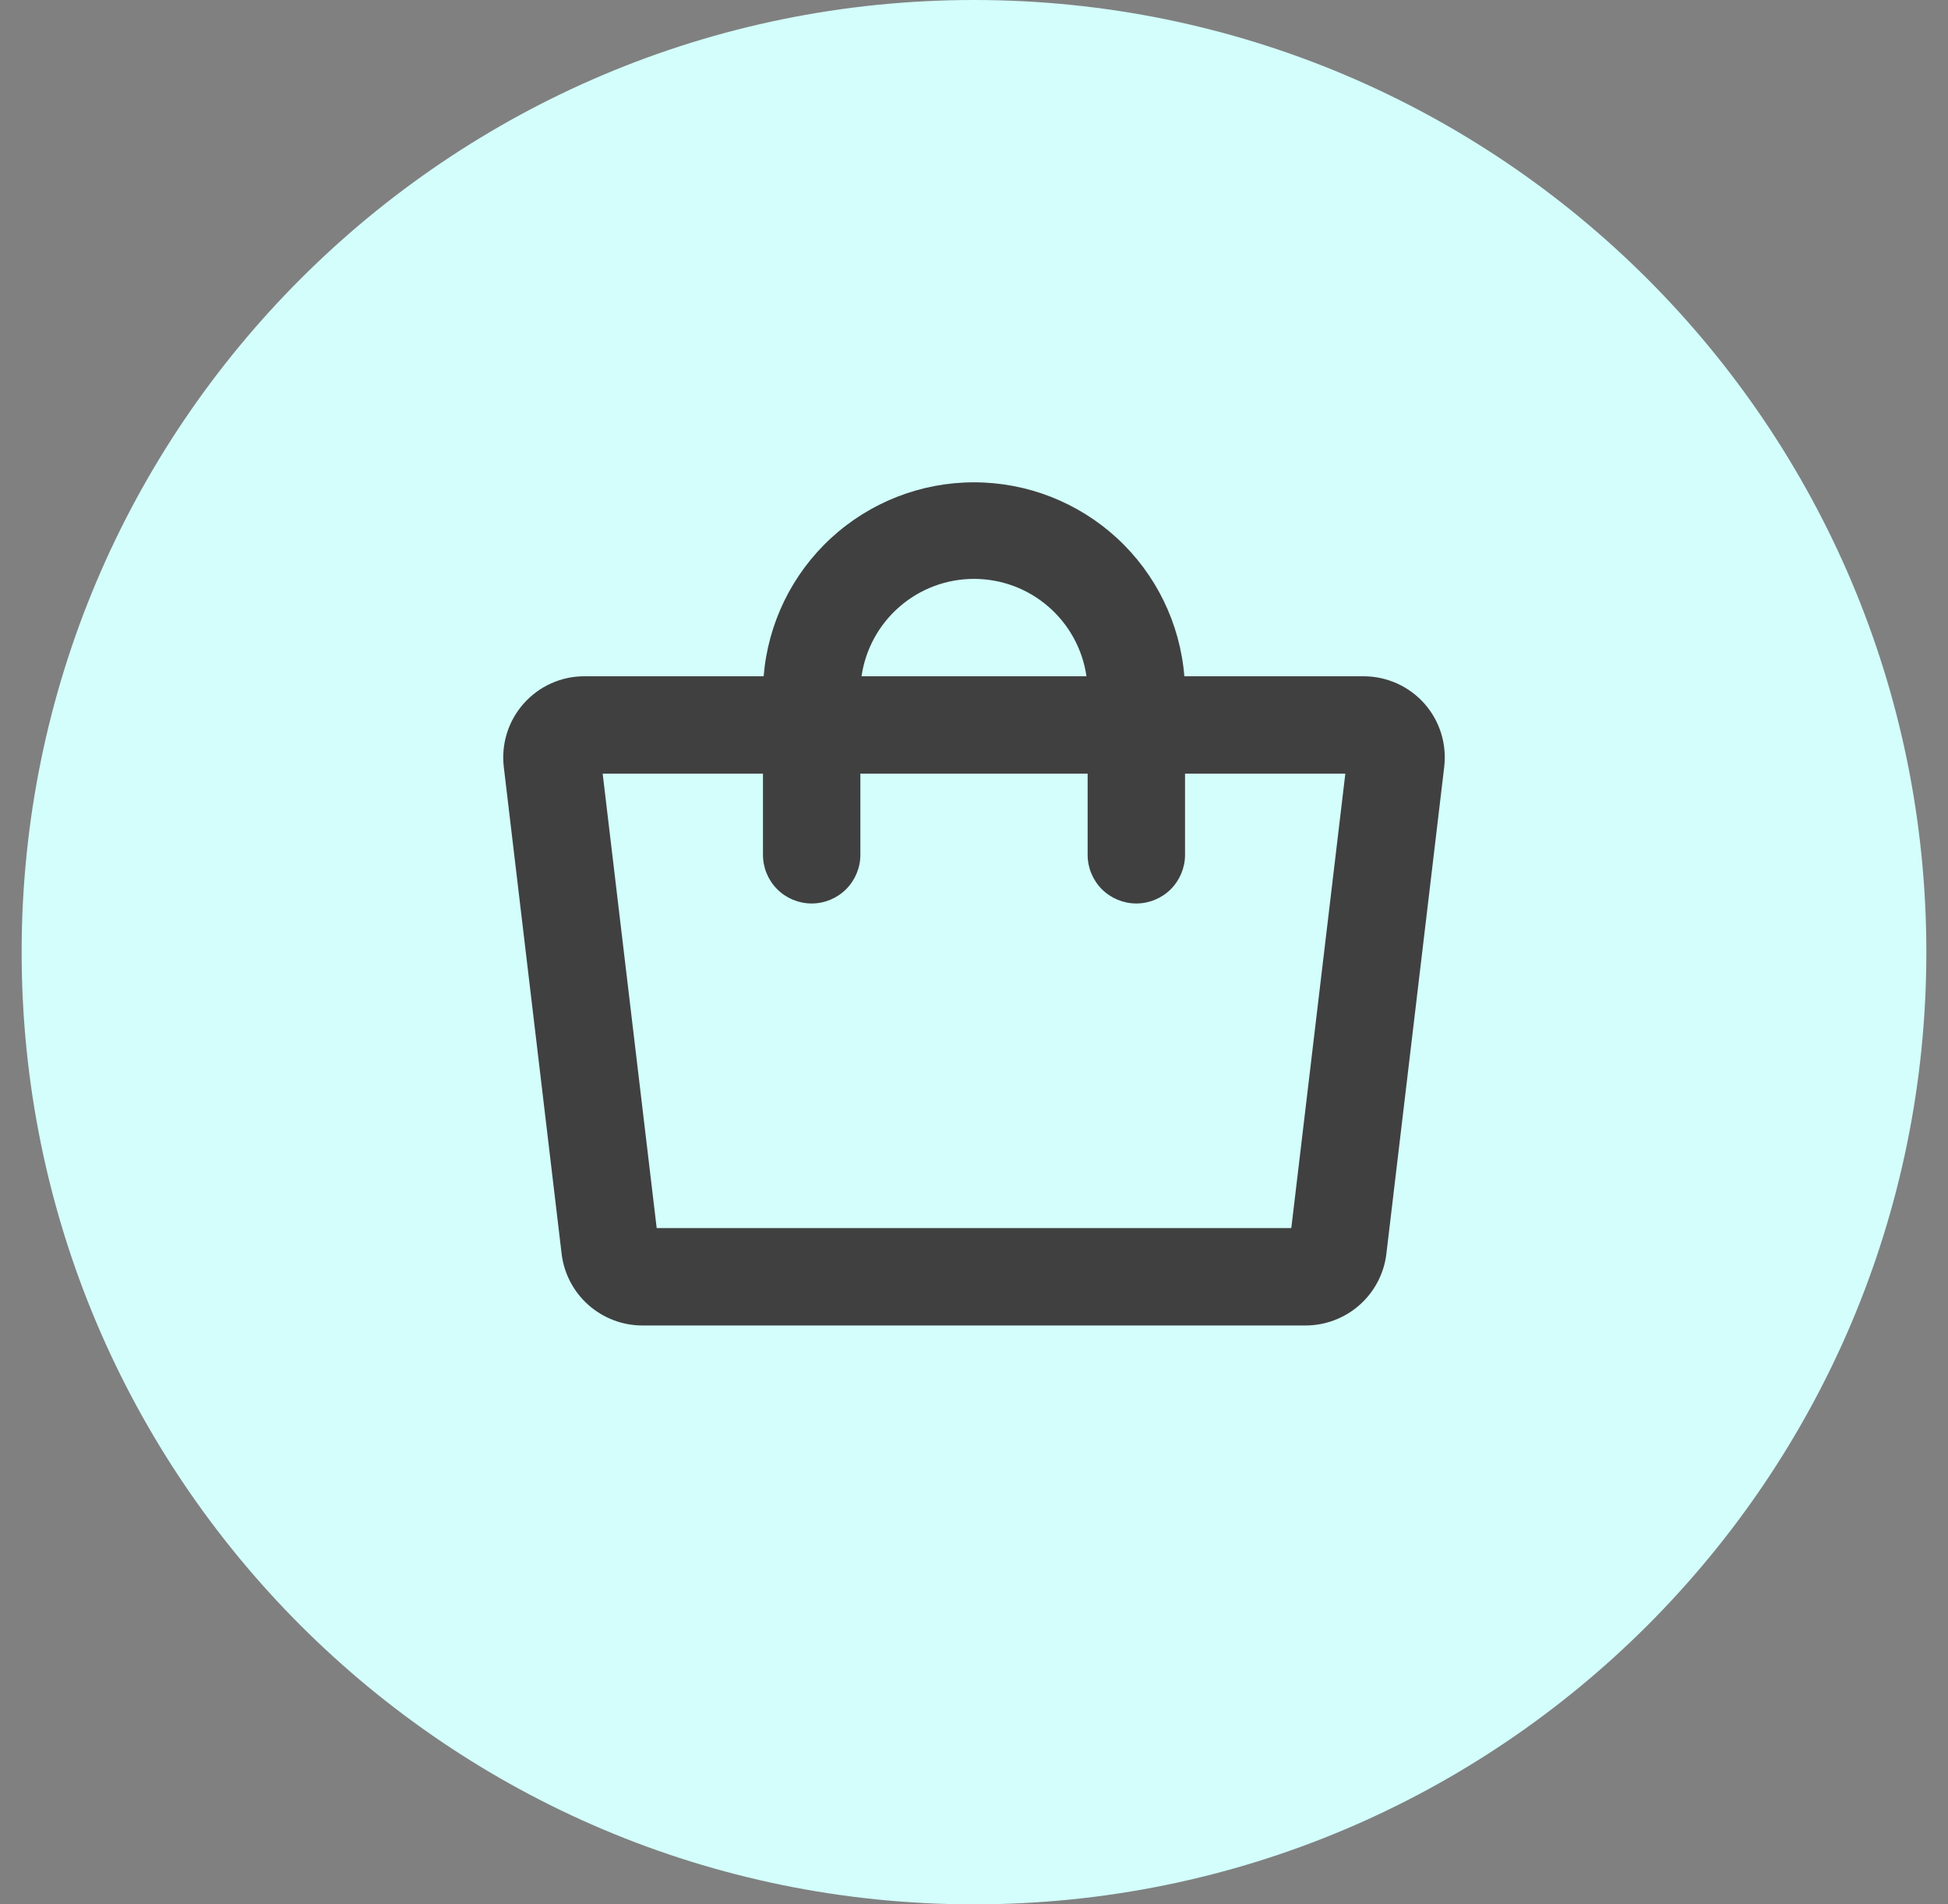 <svg width="45" height="44" viewBox="0 0 45 44" fill="none" xmlns="http://www.w3.org/2000/svg">
<rect x="0" y="0" width="45" height="44" fill="#808080" stroke="none"/>
<path d="M0.5 22C0.5 9.85 10.35 0 22.5 0C34.65 0 44.5 9.85 44.5 22C44.5 34.15 34.65 44 22.5 44C10.35 44 0.5 34.15 0.5 22Z" fill="#D3FEFB"/>
<path d="M32.906 16.258C32.73 16.059 32.513 15.9 32.271 15.791C32.028 15.682 31.766 15.626 31.5 15.625H27.359C27.26 14.404 26.705 13.265 25.805 12.435C24.904 11.605 23.725 11.144 22.5 11.144C21.275 11.144 20.095 11.605 19.195 12.435C18.295 13.265 17.74 14.404 17.641 15.625H13.507C13.242 15.624 12.979 15.679 12.737 15.787C12.494 15.895 12.278 16.054 12.101 16.252C11.924 16.45 11.791 16.683 11.712 16.936C11.632 17.189 11.607 17.457 11.638 17.72L12.974 28.97C13.029 29.427 13.25 29.848 13.595 30.153C13.939 30.457 14.383 30.626 14.843 30.625H30.156C30.616 30.626 31.061 30.457 31.405 30.153C31.75 29.848 31.971 29.427 32.026 28.97L33.362 17.72C33.393 17.458 33.369 17.192 33.29 16.94C33.212 16.688 33.081 16.456 32.906 16.258ZM22.5 13.375C23.131 13.375 23.741 13.602 24.218 14.016C24.695 14.429 25.008 15 25.098 15.625H19.902C19.992 15 20.305 14.429 20.782 14.016C21.259 13.602 21.869 13.375 22.5 13.375ZM29.83 28.375H15.17L13.922 17.875H17.625V19.75C17.625 20.048 17.743 20.334 17.954 20.546C18.165 20.756 18.451 20.875 18.75 20.875C19.048 20.875 19.334 20.756 19.545 20.546C19.756 20.334 19.875 20.048 19.875 19.75V17.875H25.125V19.75C25.125 20.048 25.243 20.334 25.454 20.546C25.665 20.756 25.951 20.875 26.25 20.875C26.548 20.875 26.834 20.756 27.045 20.546C27.256 20.334 27.375 20.048 27.375 19.75V17.875H31.078L29.83 28.375Z" fill="#404040"/>
</svg>
